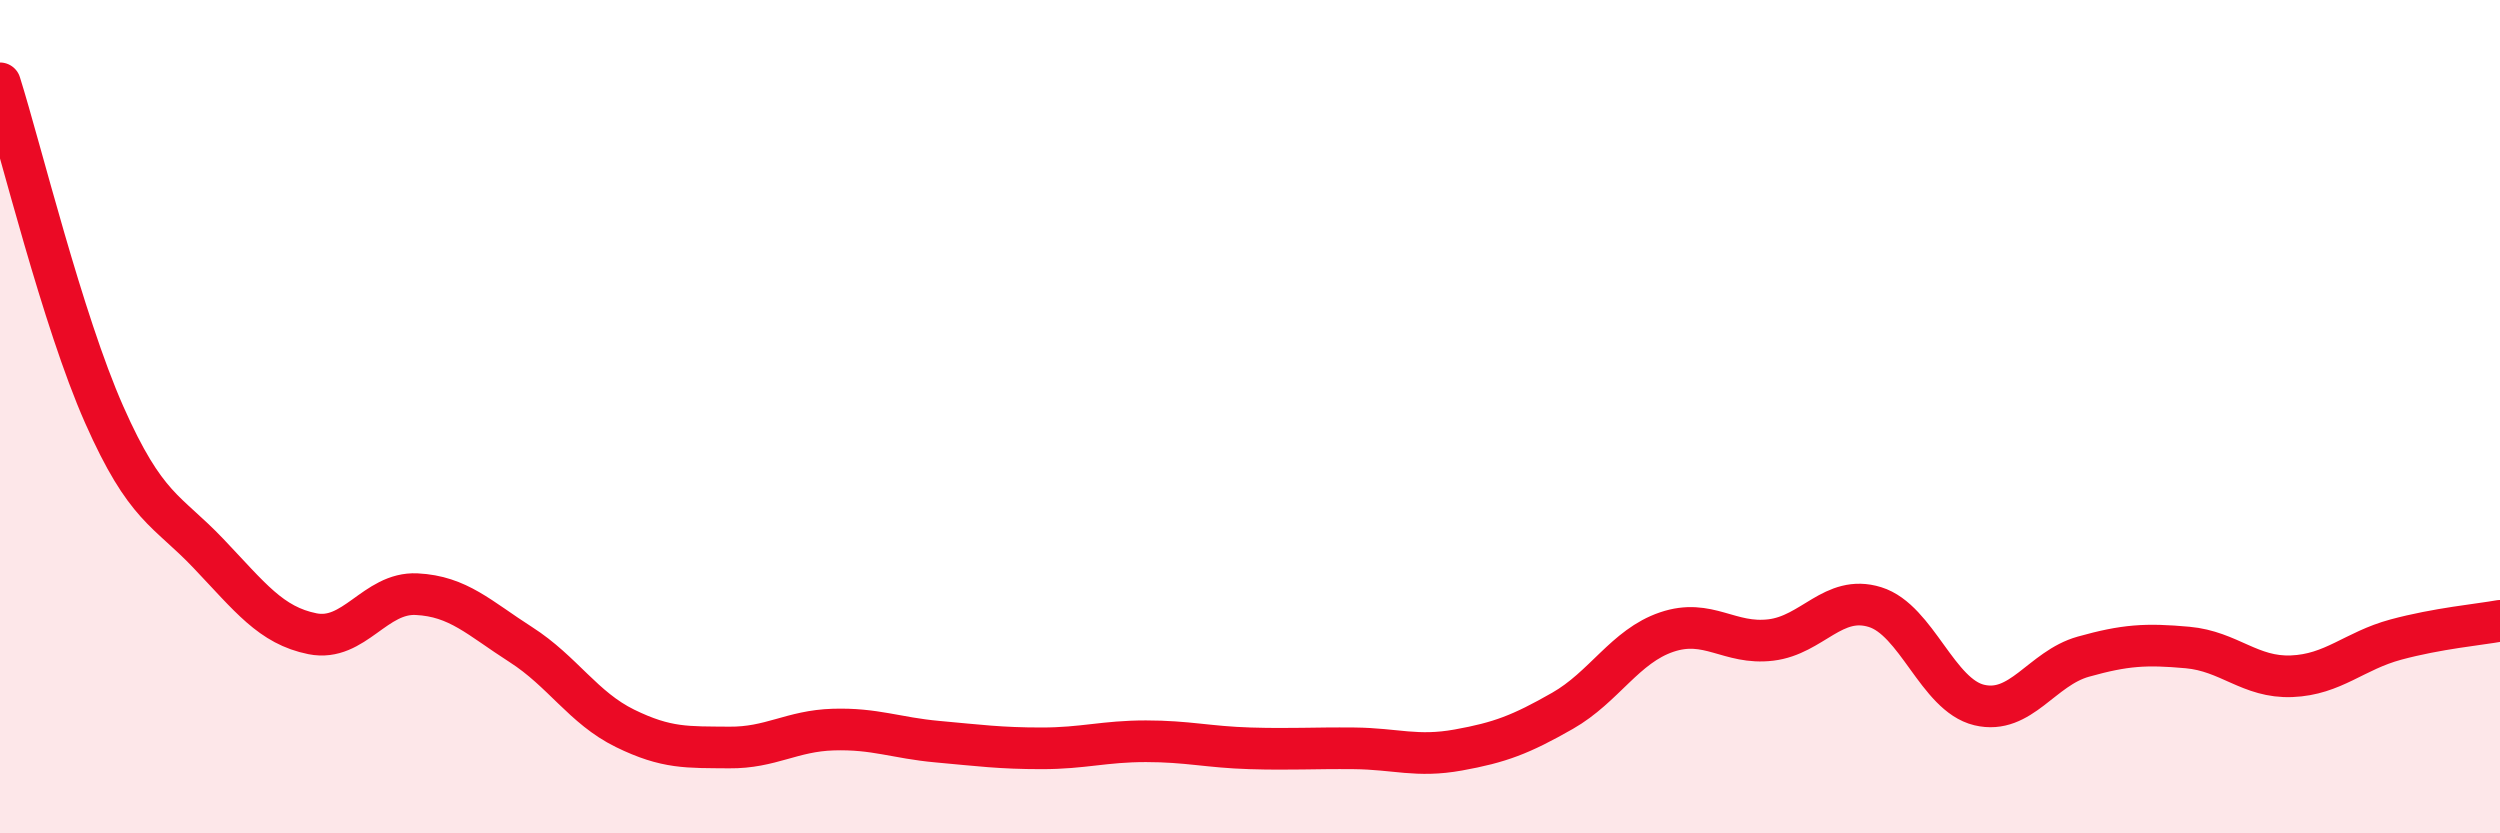 
    <svg width="60" height="20" viewBox="0 0 60 20" xmlns="http://www.w3.org/2000/svg">
      <path
        d="M 0,2 C 0.5,3.59 1.5,7.69 2.5,9.95 C 3.5,12.21 4,12.23 5,13.28 C 6,14.33 6.5,15.01 7.5,15.21 C 8.5,15.41 9,14.21 10,14.26 C 11,14.31 11.5,14.83 12.5,15.47 C 13.5,16.11 14,16.99 15,17.48 C 16,17.97 16.5,17.93 17.5,17.94 C 18.5,17.95 19,17.54 20,17.51 C 21,17.48 21.5,17.71 22.5,17.8 C 23.5,17.89 24,17.96 25,17.96 C 26,17.96 26.5,17.79 27.5,17.79 C 28.5,17.79 29,17.93 30,17.96 C 31,17.99 31.5,17.95 32.5,17.96 C 33.5,17.97 34,18.18 35,18 C 36,17.82 36.5,17.63 37.5,17.06 C 38.5,16.49 39,15.51 40,15.17 C 41,14.83 41.5,15.48 42.5,15.36 C 43.5,15.24 44,14.26 45,14.57 C 46,14.88 46.5,16.68 47.5,16.92 C 48.5,17.16 49,16.04 50,15.76 C 51,15.48 51.5,15.45 52.5,15.54 C 53.5,15.63 54,16.27 55,16.23 C 56,16.19 56.5,15.62 57.5,15.35 C 58.5,15.08 59.5,14.99 60,14.9L60 20L0 20Z"
        fill="#EB0A25"
        opacity="0.1"
        stroke-linecap="round"
        stroke-linejoin="round"
      />
      <path
        d="M 0,2 C 0.5,3.59 1.5,7.69 2.5,9.95 C 3.5,12.21 4,12.23 5,13.28 C 6,14.33 6.5,15.01 7.5,15.21 C 8.5,15.41 9,14.21 10,14.26 C 11,14.31 11.5,14.83 12.5,15.47 C 13.5,16.11 14,16.99 15,17.48 C 16,17.97 16.5,17.93 17.5,17.94 C 18.5,17.95 19,17.54 20,17.51 C 21,17.48 21.5,17.71 22.5,17.8 C 23.5,17.89 24,17.96 25,17.96 C 26,17.96 26.5,17.79 27.5,17.79 C 28.5,17.79 29,17.93 30,17.96 C 31,17.99 31.5,17.95 32.5,17.96 C 33.5,17.97 34,18.18 35,18 C 36,17.82 36.5,17.63 37.5,17.06 C 38.5,16.49 39,15.51 40,15.17 C 41,14.83 41.5,15.48 42.5,15.36 C 43.5,15.24 44,14.26 45,14.57 C 46,14.88 46.5,16.68 47.5,16.92 C 48.5,17.16 49,16.04 50,15.76 C 51,15.48 51.5,15.45 52.5,15.54 C 53.5,15.63 54,16.27 55,16.23 C 56,16.19 56.5,15.62 57.5,15.35 C 58.5,15.08 59.5,14.99 60,14.9"
        stroke="#EB0A25"
        stroke-width="1"
        fill="none"
        stroke-linecap="round"
        stroke-linejoin="round"
      />
    </svg>
  